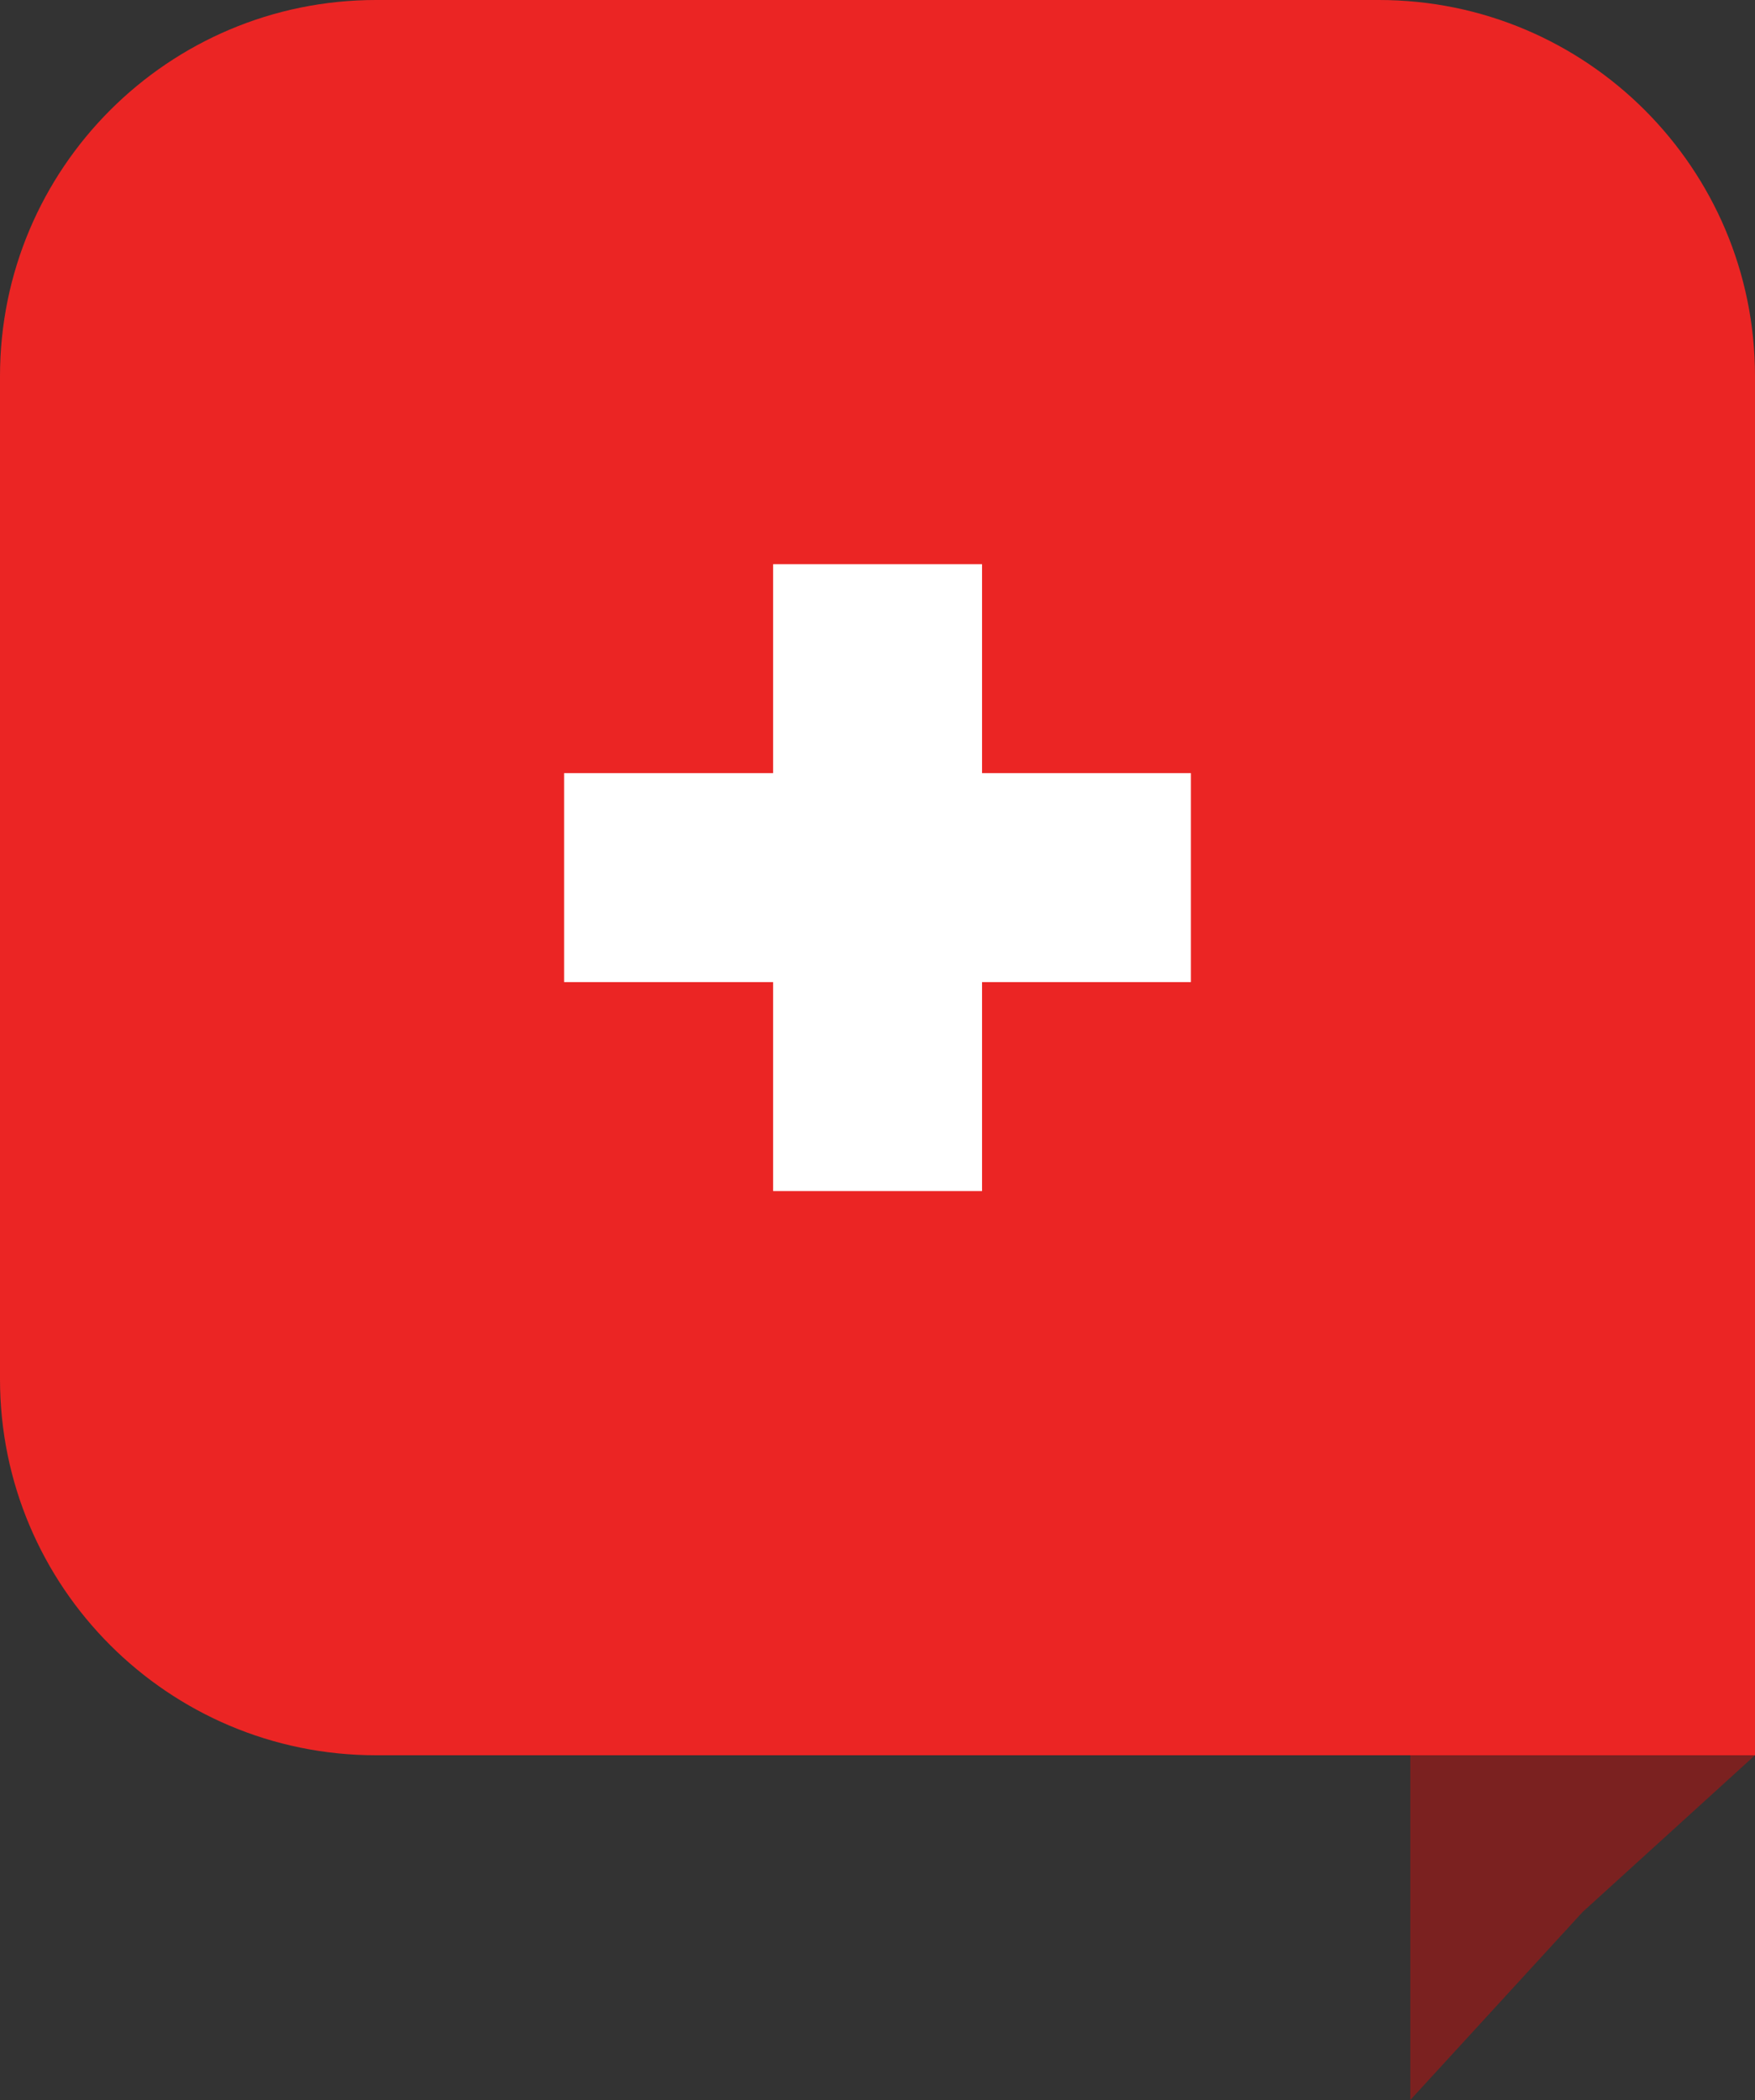 <svg width="56" height="67" viewBox="0 0 56 67" fill="none" xmlns="http://www.w3.org/2000/svg">
<rect x="0" y="0" width="56" height="67" fill="#333333" stroke="none"/>
<path d="M0 12C0 5.373 5.373 0 12 0H44C50.627 0 56 5.373 56 12V56H45H12C5.373 56 0 50.627 0 44V12Z" fill="#EB2524"/>
<path d="M45 56H56L50.5 61L45 67V56Z" fill="#7B2120"/>
<path fill-rule="evenodd" clip-rule="evenodd" d="M31.336 24.666V18H24.669L24.669 24.666H18V31.333H24.669L24.669 38H31.336V31.333H38V24.666H31.336Z" fill="white"/>
</svg>
